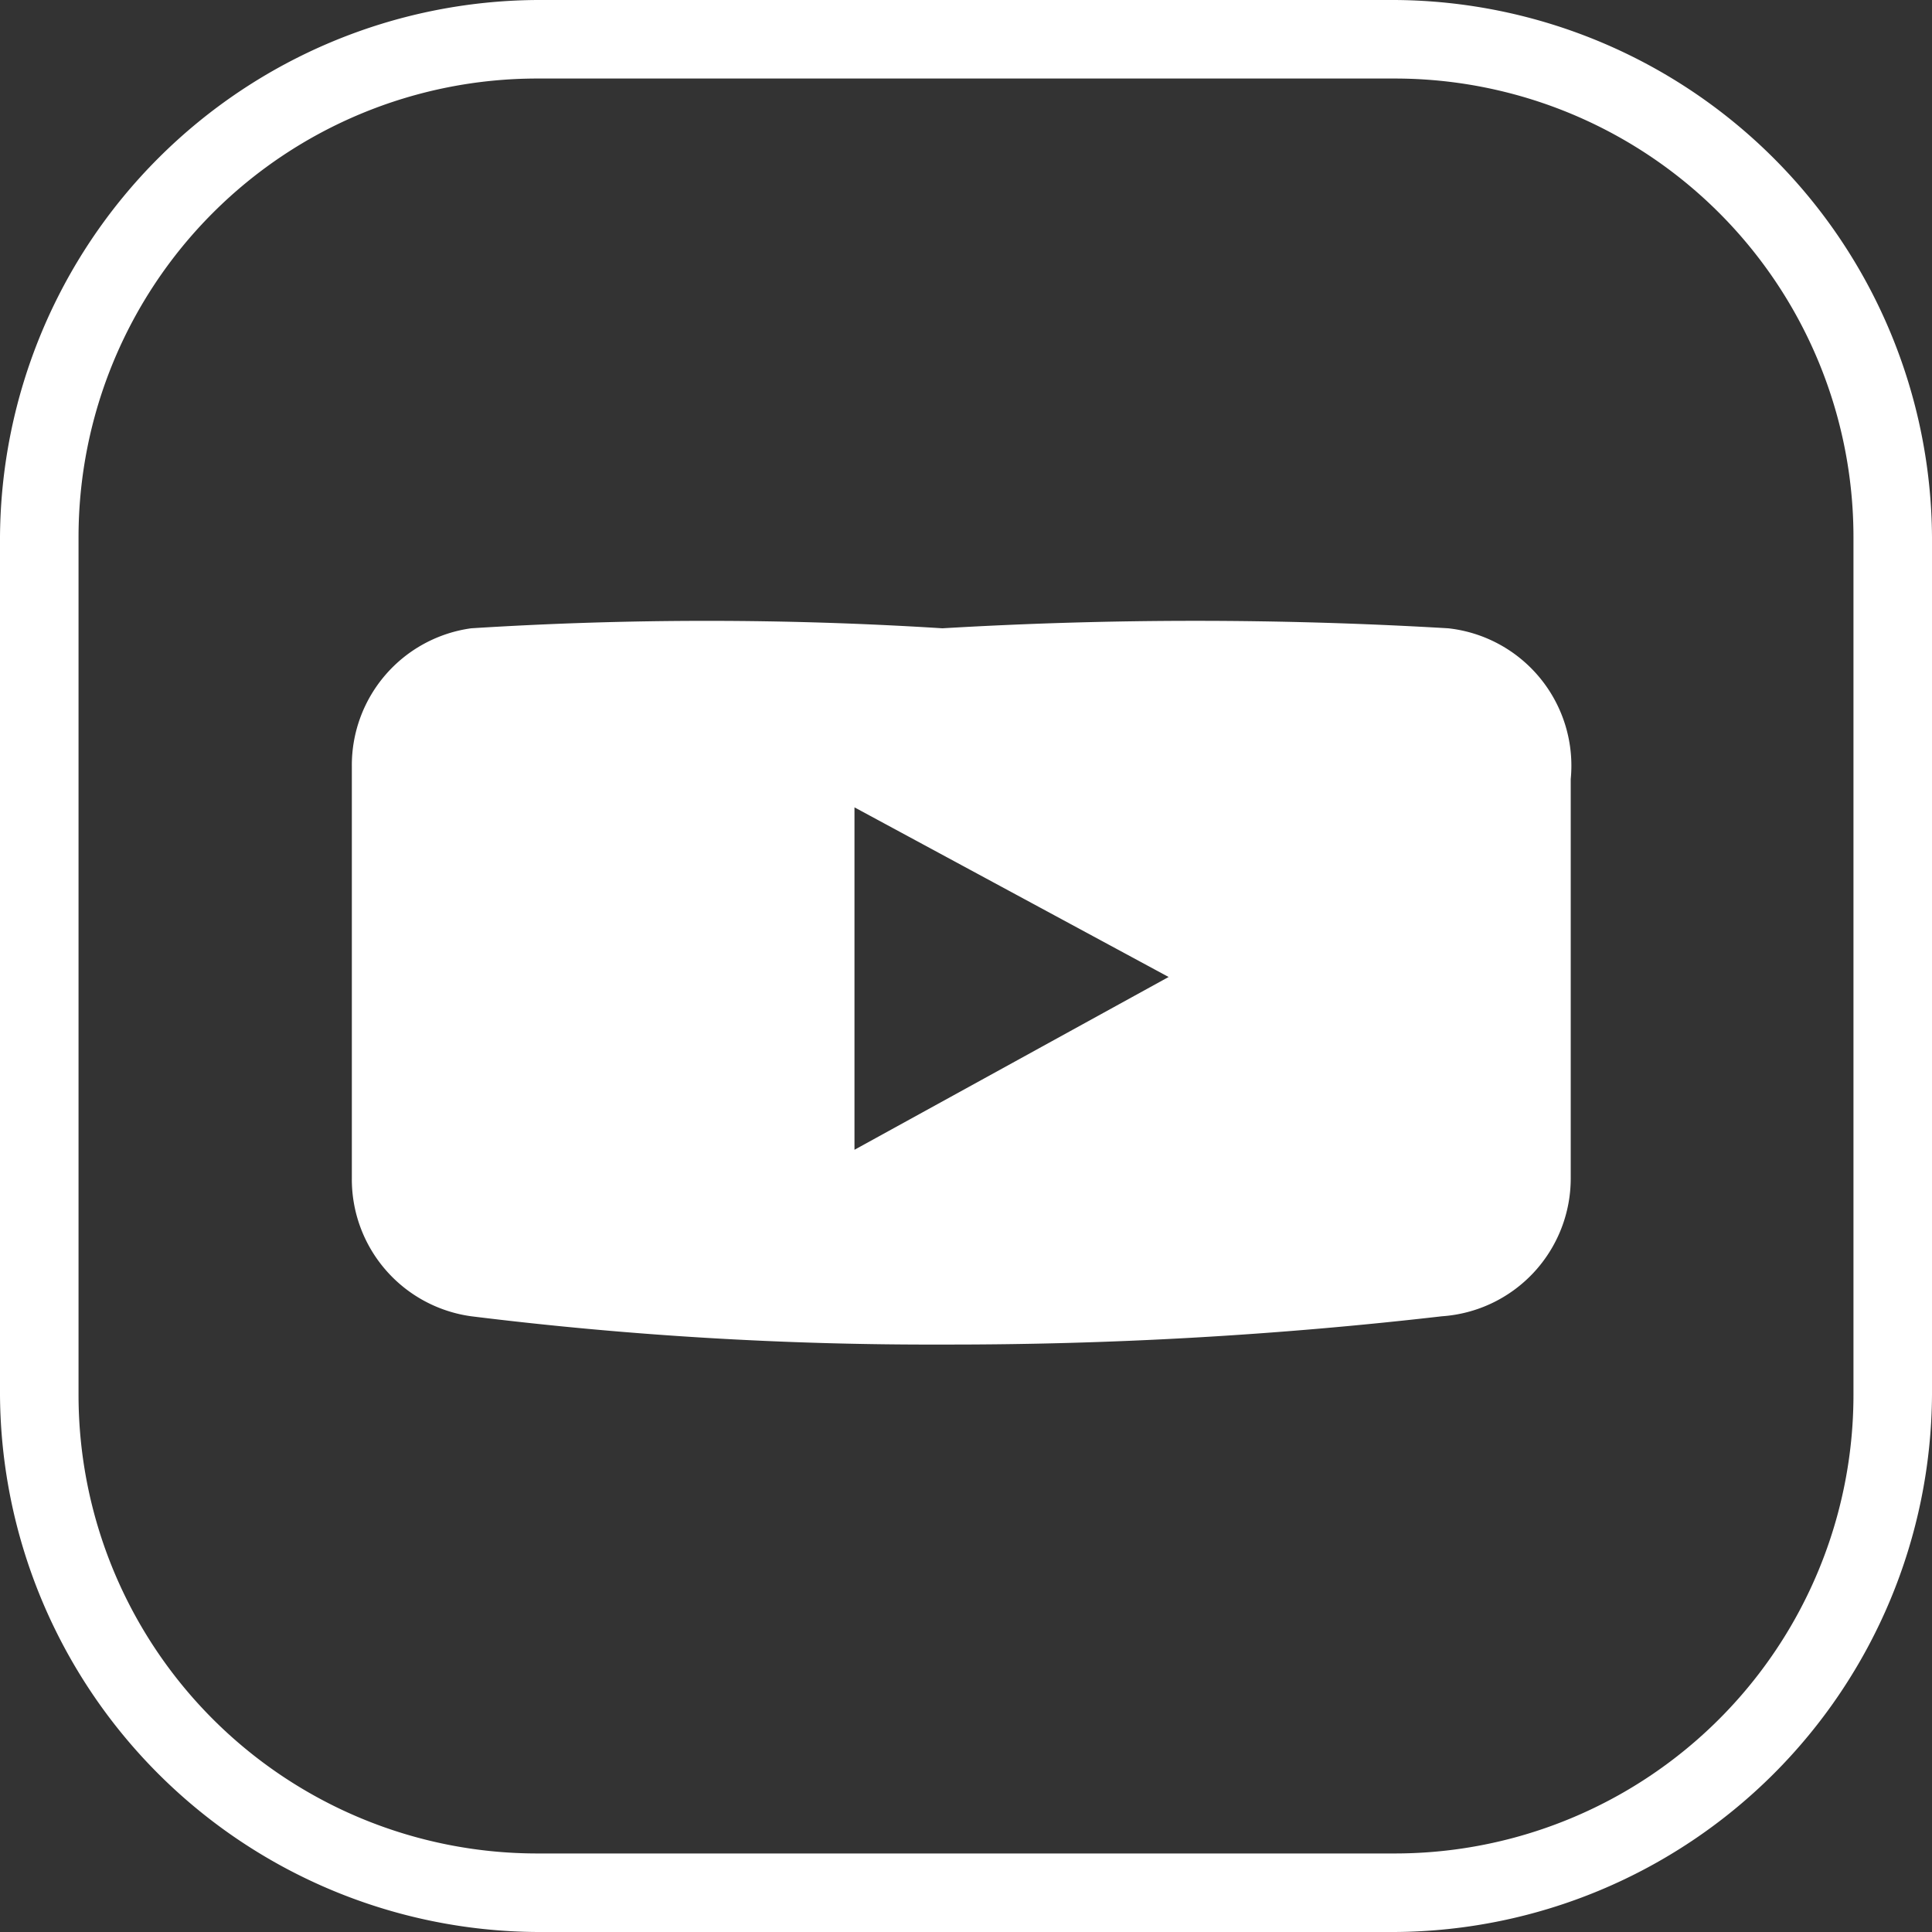 <svg xmlns="http://www.w3.org/2000/svg" viewBox="0 0 6.15 6.15"><rect x="0" y="0" width="6.15" height="6.15" fill="#333333" stroke="none"/><defs><style>.cls-1{fill:#fff;}</style></defs><g id="レイヤー_2" data-name="レイヤー 2"><g id="レイヤー_1-2" data-name="レイヤー 1"><path class="cls-1" d="M4.44.25A1.46,1.46,0,0,1,5.9,1.71V4.44A1.46,1.46,0,0,1,4.44,5.9H1.71A1.46,1.46,0,0,1,.25,4.44V1.71A1.46,1.46,0,0,1,1.71.25H4.44m0-.25H1.71A1.72,1.72,0,0,0,0,1.71V4.44A1.72,1.72,0,0,0,1.71,6.15H4.44A1.72,1.72,0,0,0,6.15,4.44V1.71A1.72,1.72,0,0,0,4.44,0Z"/><path class="cls-1" d="M4.61,2h0A13.66,13.66,0,0,0,3,2,11.89,11.89,0,0,0,1.5,2h0a.44.44,0,0,0-.38.44V3.75a.44.44,0,0,0,.38.44A11.89,11.89,0,0,0,3,4.28a13.66,13.66,0,0,0,1.59-.09A.44.44,0,0,0,5,3.75V2.48A.44.44,0,0,0,4.61,2ZM2.72,3.66V2.57l1,.54Z"/></g></g></svg>
